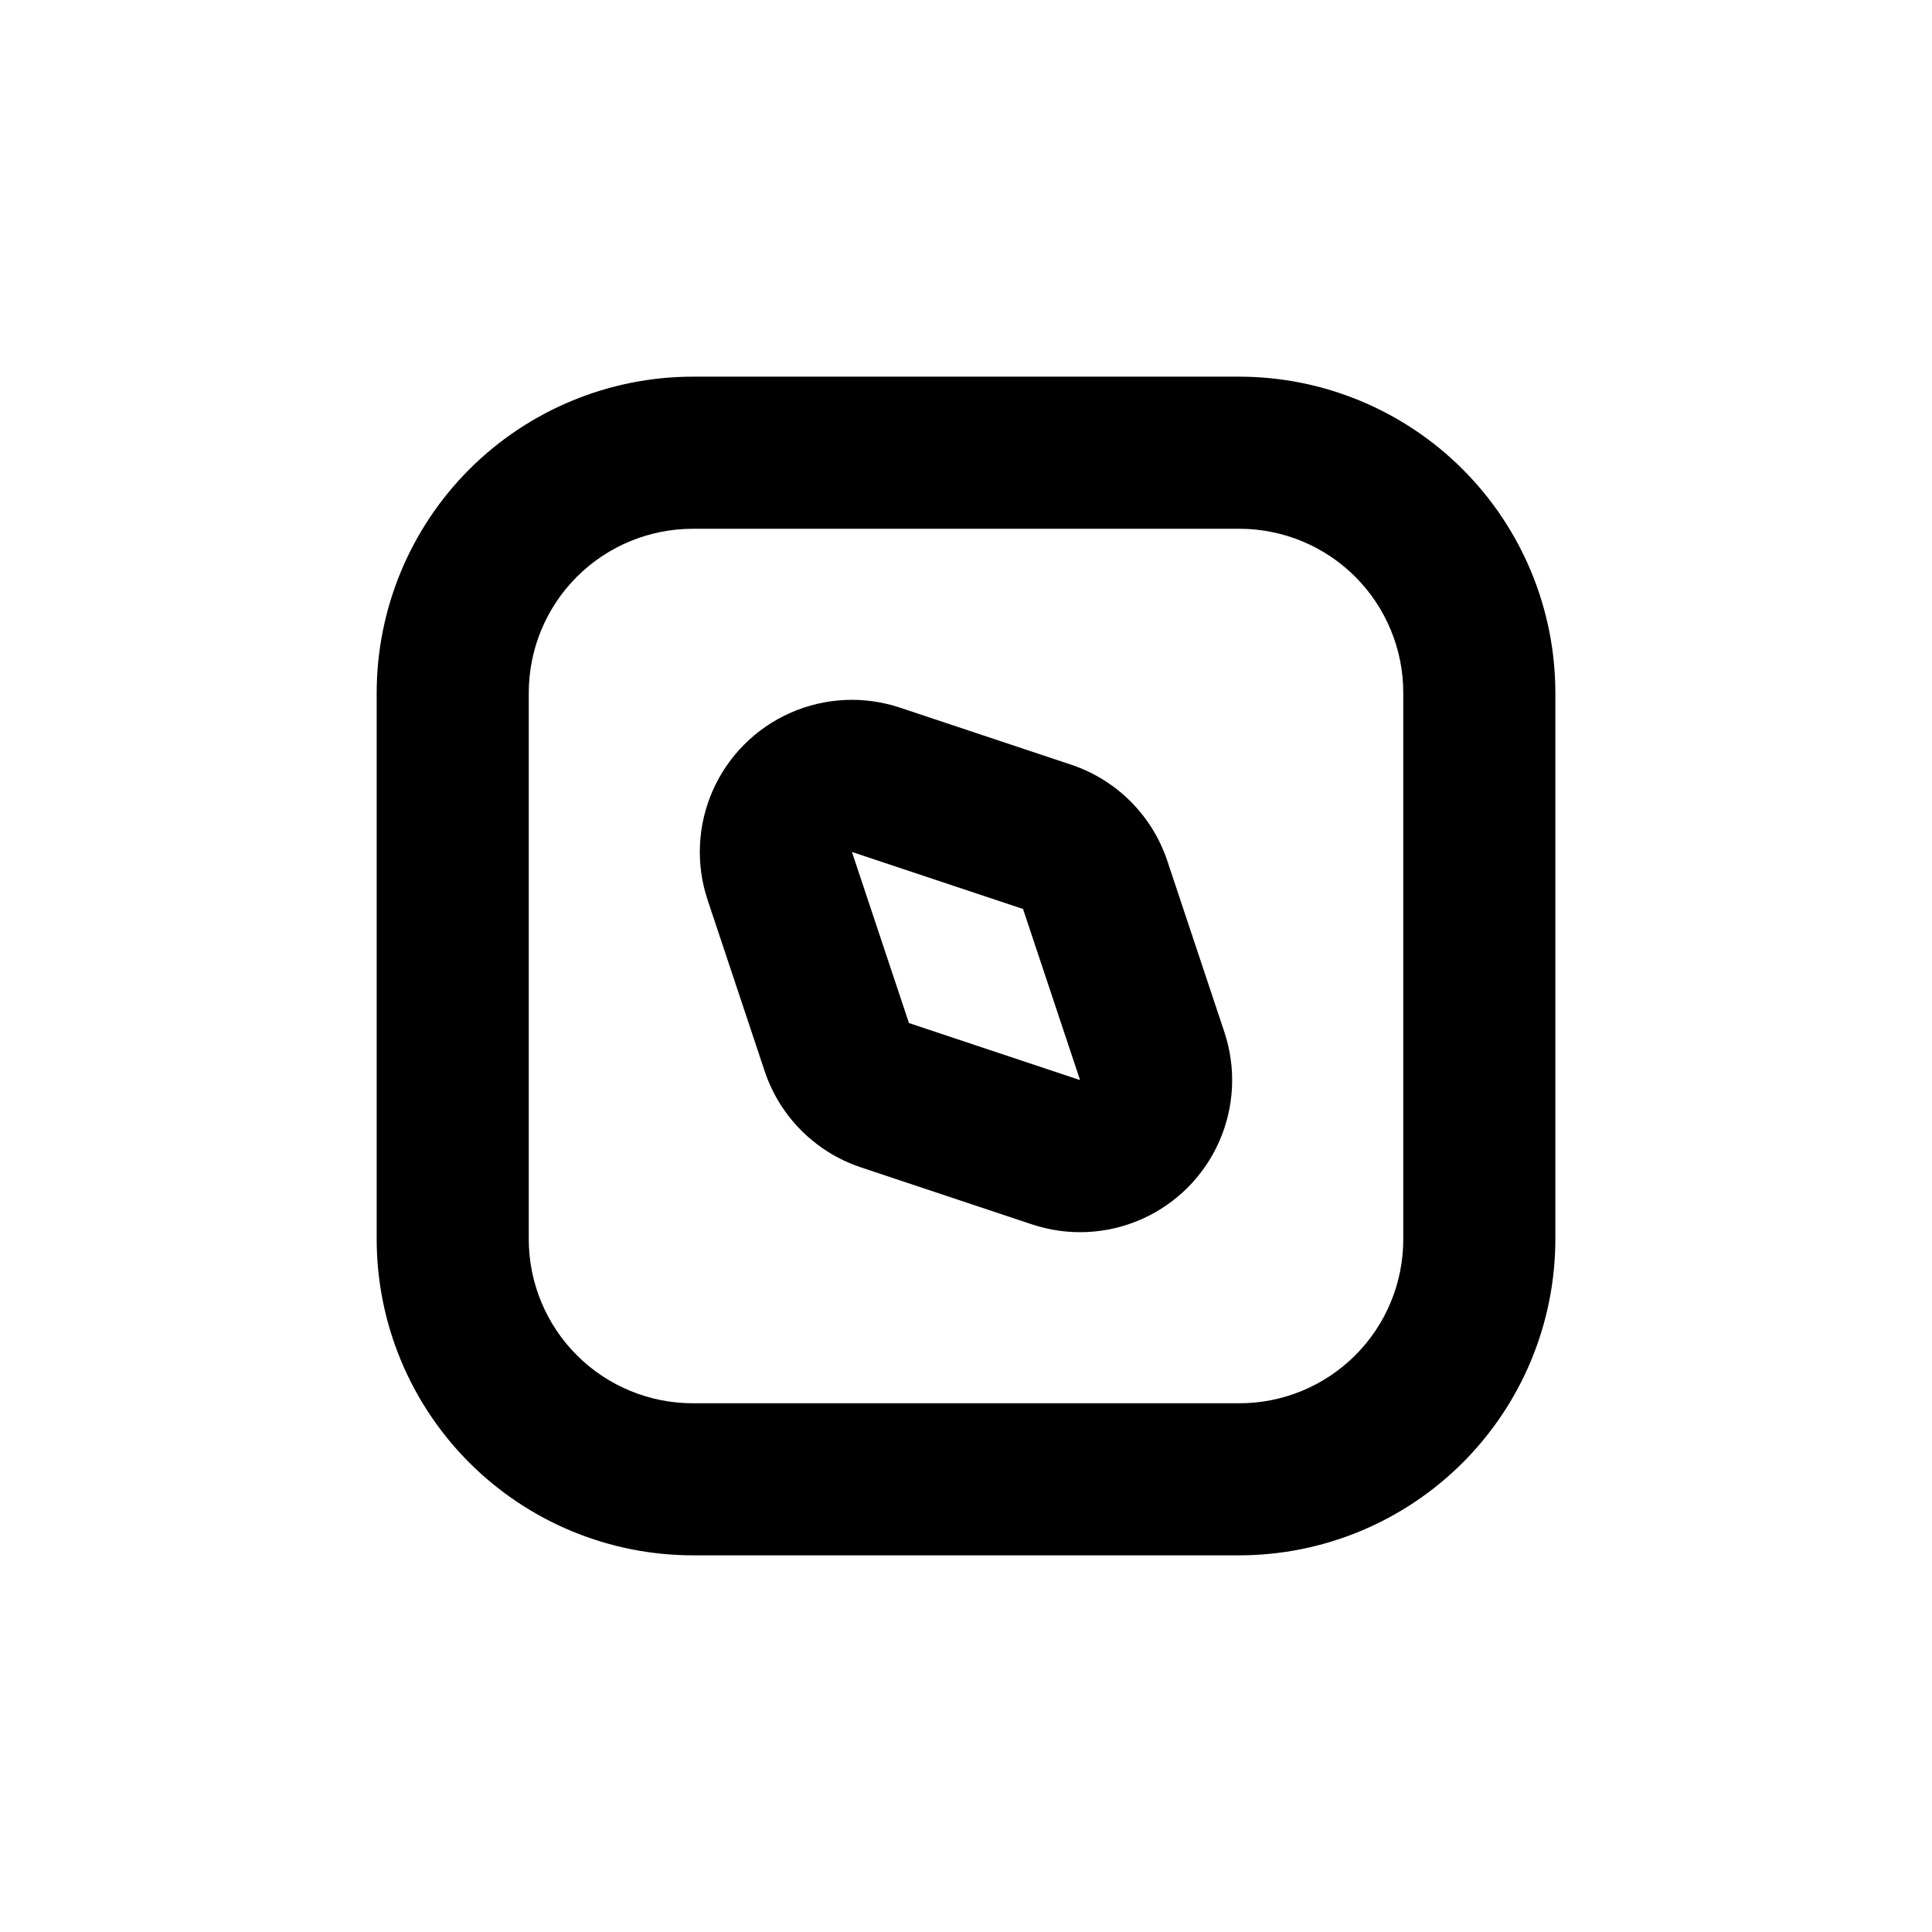 <?xml version="1.0" encoding="UTF-8"?>
<!-- Uploaded to: ICON Repo, www.iconrepo.com, Generator: ICON Repo Mixer Tools -->
<svg fill="#000000" width="800px" height="800px" version="1.1" viewBox="144 144 512 512" xmlns="http://www.w3.org/2000/svg">
 <g>
  <path d="m472.45 243.82h-144.84c-22.219 0.016-43.52 8.848-59.23 24.555-15.707 15.711-24.539 37.012-24.555 59.23v144.84c0.027 22.207 8.863 43.5 24.574 59.199 15.707 15.695 37.004 24.523 59.211 24.535h144.84c22.199-0.027 43.484-8.855 59.18-24.555 15.699-15.695 24.527-36.98 24.555-59.18v-144.84c-0.012-22.207-8.84-43.504-24.535-59.211-15.699-15.711-36.992-24.547-59.199-24.574zm43.43 228.63c0 11.52-4.574 22.566-12.719 30.711s-19.191 12.719-30.711 12.719h-144.84c-11.523 0-22.574-4.574-30.727-12.719-8.152-8.141-12.738-19.188-12.754-30.711v-144.84c0-11.531 4.582-22.59 12.734-30.746 8.156-8.152 19.215-12.734 30.746-12.734h144.84c11.527 0 22.582 4.582 30.727 12.738 8.148 8.156 12.715 19.215 12.703 30.742z"/>
  <path d="m453.35 372.14c-4.012-12.035-13.457-21.48-25.492-25.492l-45.344-15.113c-9.516-3.176-19.875-2.684-29.047 1.371-9.176 4.059-16.508 11.391-20.566 20.566-4.055 9.172-4.547 19.531-1.371 29.047l15.113 45.344c4.012 12.035 13.457 21.48 25.492 25.492l45.344 15.113c9.516 3.176 19.875 2.688 29.051-1.371 9.172-4.055 16.508-11.391 20.562-20.562 4.059-9.176 4.547-19.535 1.371-29.051zm-68.469 42.977-15.113-45.344 45.344 15.113 15.113 45.344z"/>
 </g>
</svg>